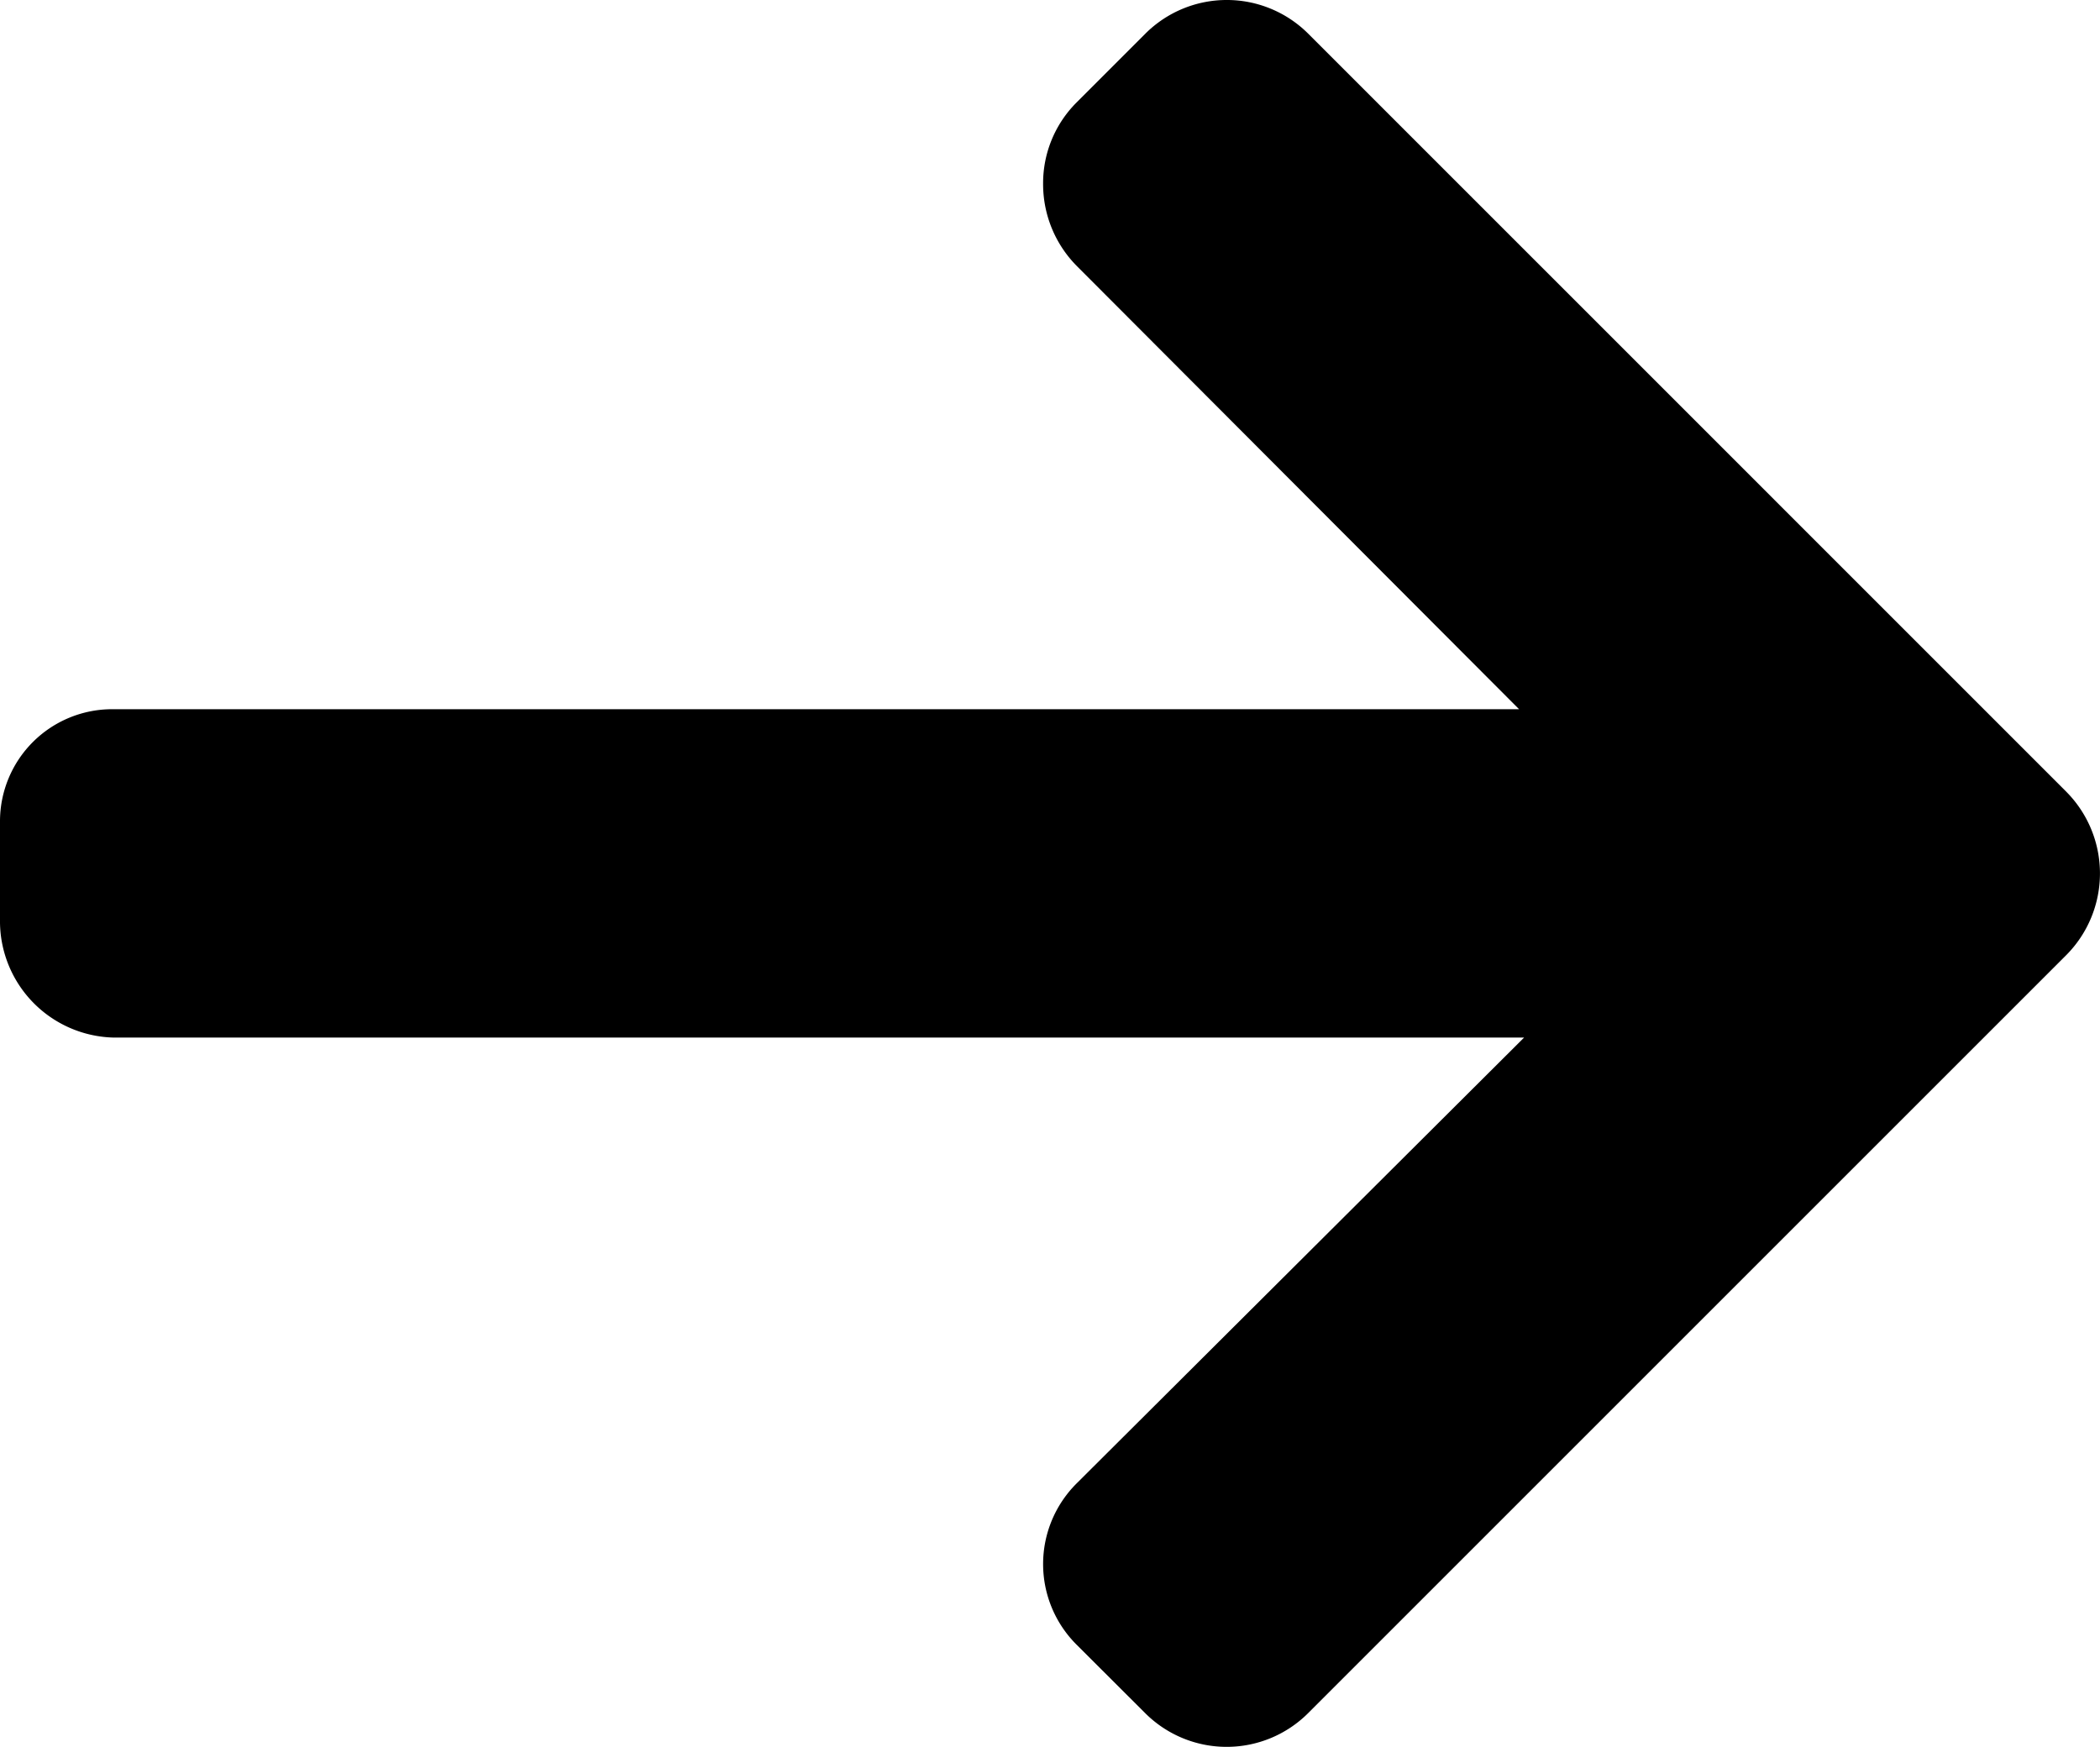 <svg xmlns="http://www.w3.org/2000/svg" width="88" height="73.21" viewBox="0 0 88 73.21"><defs><style>.a{fill:#000;}</style></defs><g transform="translate(0 -41.346)"><g transform="translate(0 41.346)"><path class="a" d="M86.593,74.532,54.814,42.751a4.83,4.83,0,0,0-6.812,0l-2.885,2.886a4.781,4.781,0,0,0-1.406,3.405,4.875,4.875,0,0,0,1.406,3.446l18.54,18.581H4.754A4.7,4.7,0,0,0,0,75.8v4.08A4.881,4.881,0,0,0,4.754,84.83H63.867l-18.75,18.684a4.77,4.77,0,0,0,0,6.763L48,113.154a4.831,4.831,0,0,0,6.812-.006l31.78-31.78a4.857,4.857,0,0,0,0-6.836Z" transform="translate(0 -41.346)"/></g></g></svg>